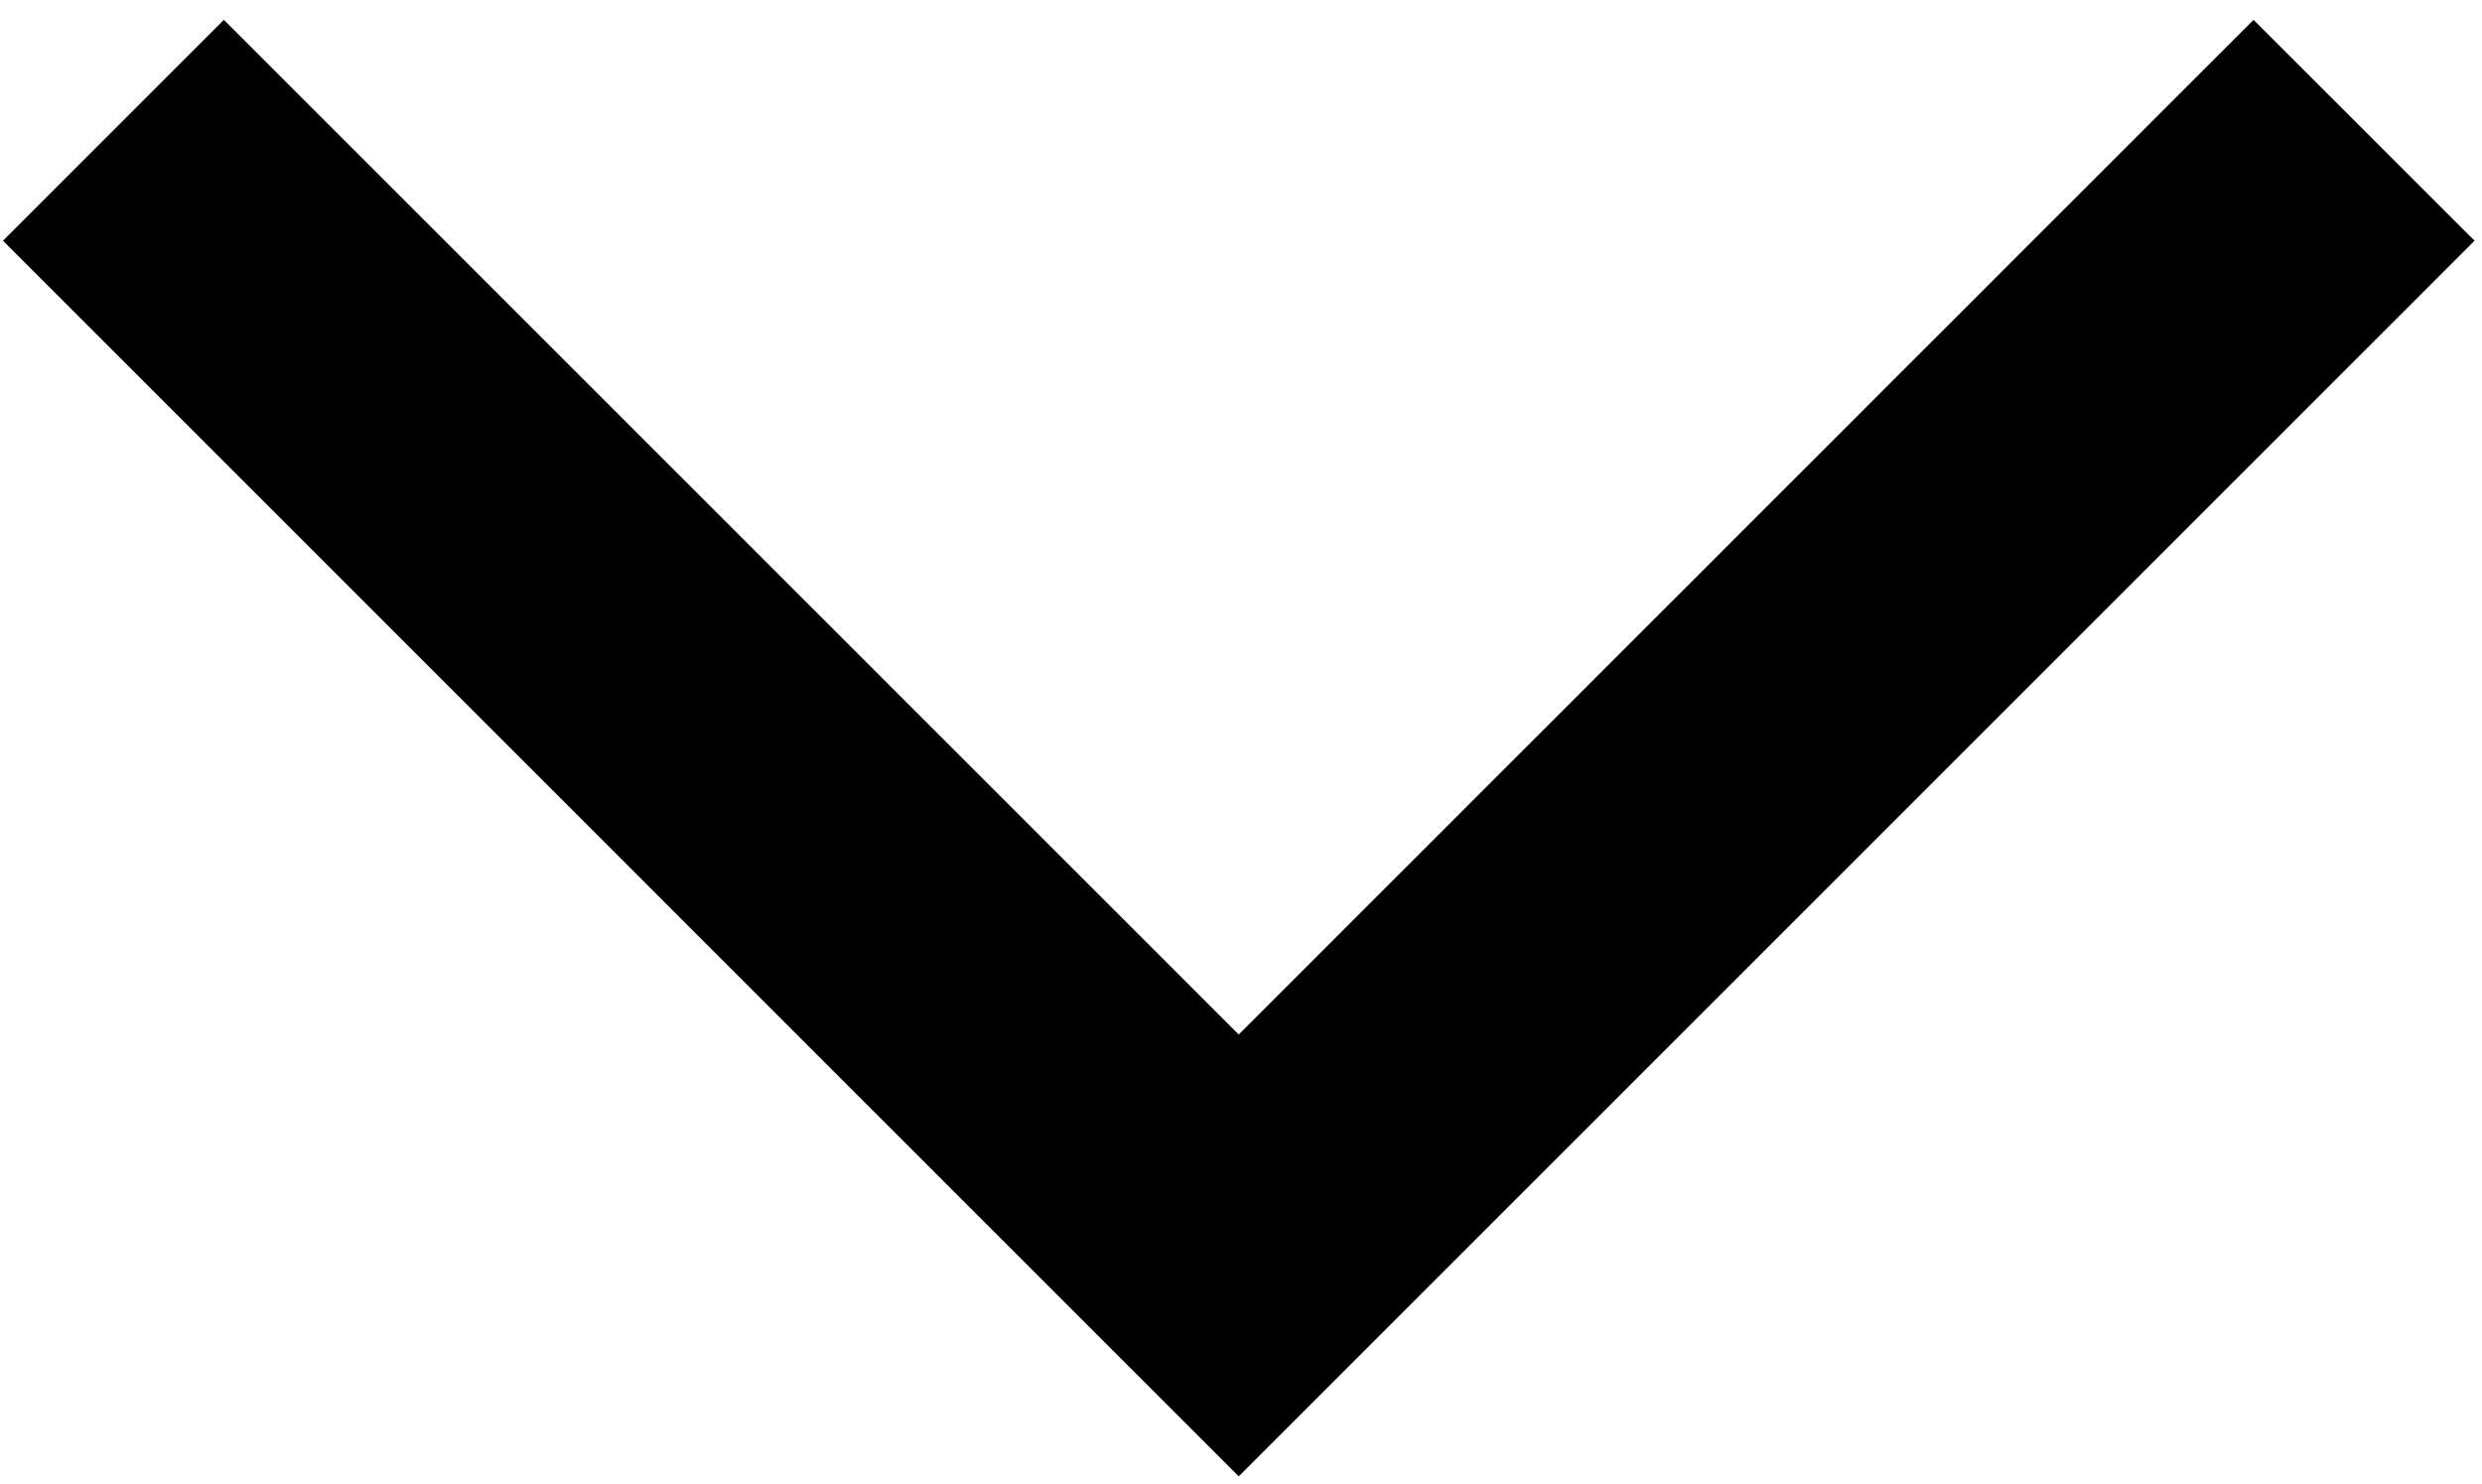 <?xml version="1.0" encoding="UTF-8" standalone="no"?>
<svg
   xmlns:dc="http://purl.org/dc/elements/1.1/"
   xmlns:cc="http://creativecommons.org/ns#"
   xmlns:rdf="http://www.w3.org/1999/02/22-rdf-syntax-ns#"
   xmlns:svg="http://www.w3.org/2000/svg"
   xmlns="http://www.w3.org/2000/svg"
   xmlns:sodipodi="http://sodipodi.sourceforge.net/DTD/sodipodi-0.dtd"
   xmlns:inkscape="http://www.inkscape.org/namespaces/inkscape"
   width="24"
   height="14.35"
   viewBox="0 0 24 14.35"
   version="1.1"
   id="svg6"
   sodipodi:docname="single-arrow-down-black.svg"
   inkscape:version="0.92.3 (2405546, 2018-03-11)">
  <defs
     id="defs10" />
  <sodipodi:namedview
     pagecolor="#ffffff"
     bordercolor="#666666"
     borderopacity="1"
     objecttolerance="10"
     gridtolerance="10"
     guidetolerance="10"
     inkscape:pageopacity="0"
     inkscape:pageshadow="2"
     inkscape:window-width="1853"
     inkscape:window-height="1025"
     id="namedview8"
     showgrid="false"
     inkscape:zoom="22.627417"
     inkscape:cx="14.003531"
     inkscape:cy="12.450404"
     inkscape:window-x="67"
     inkscape:window-y="27"
     inkscape:window-maximized="1"
     inkscape:current-layer="svg6" />
  <path
     d="M 0,-9.65 H 24 V 14.35 H 0 Z"
     id="path4"
     inkscape:connector-curvature="0"
     style="fill:none" />
  <path
     d="M 2.165,0.192 0.029,2.328 11.978,14.278 23.928,2.328 21.791,0.192 11.978,10.005 Z"
     id="path2-3"
     inkscape:connector-curvature="0"
     style="fill:#000000;stroke-width:1.207" />
</svg>

